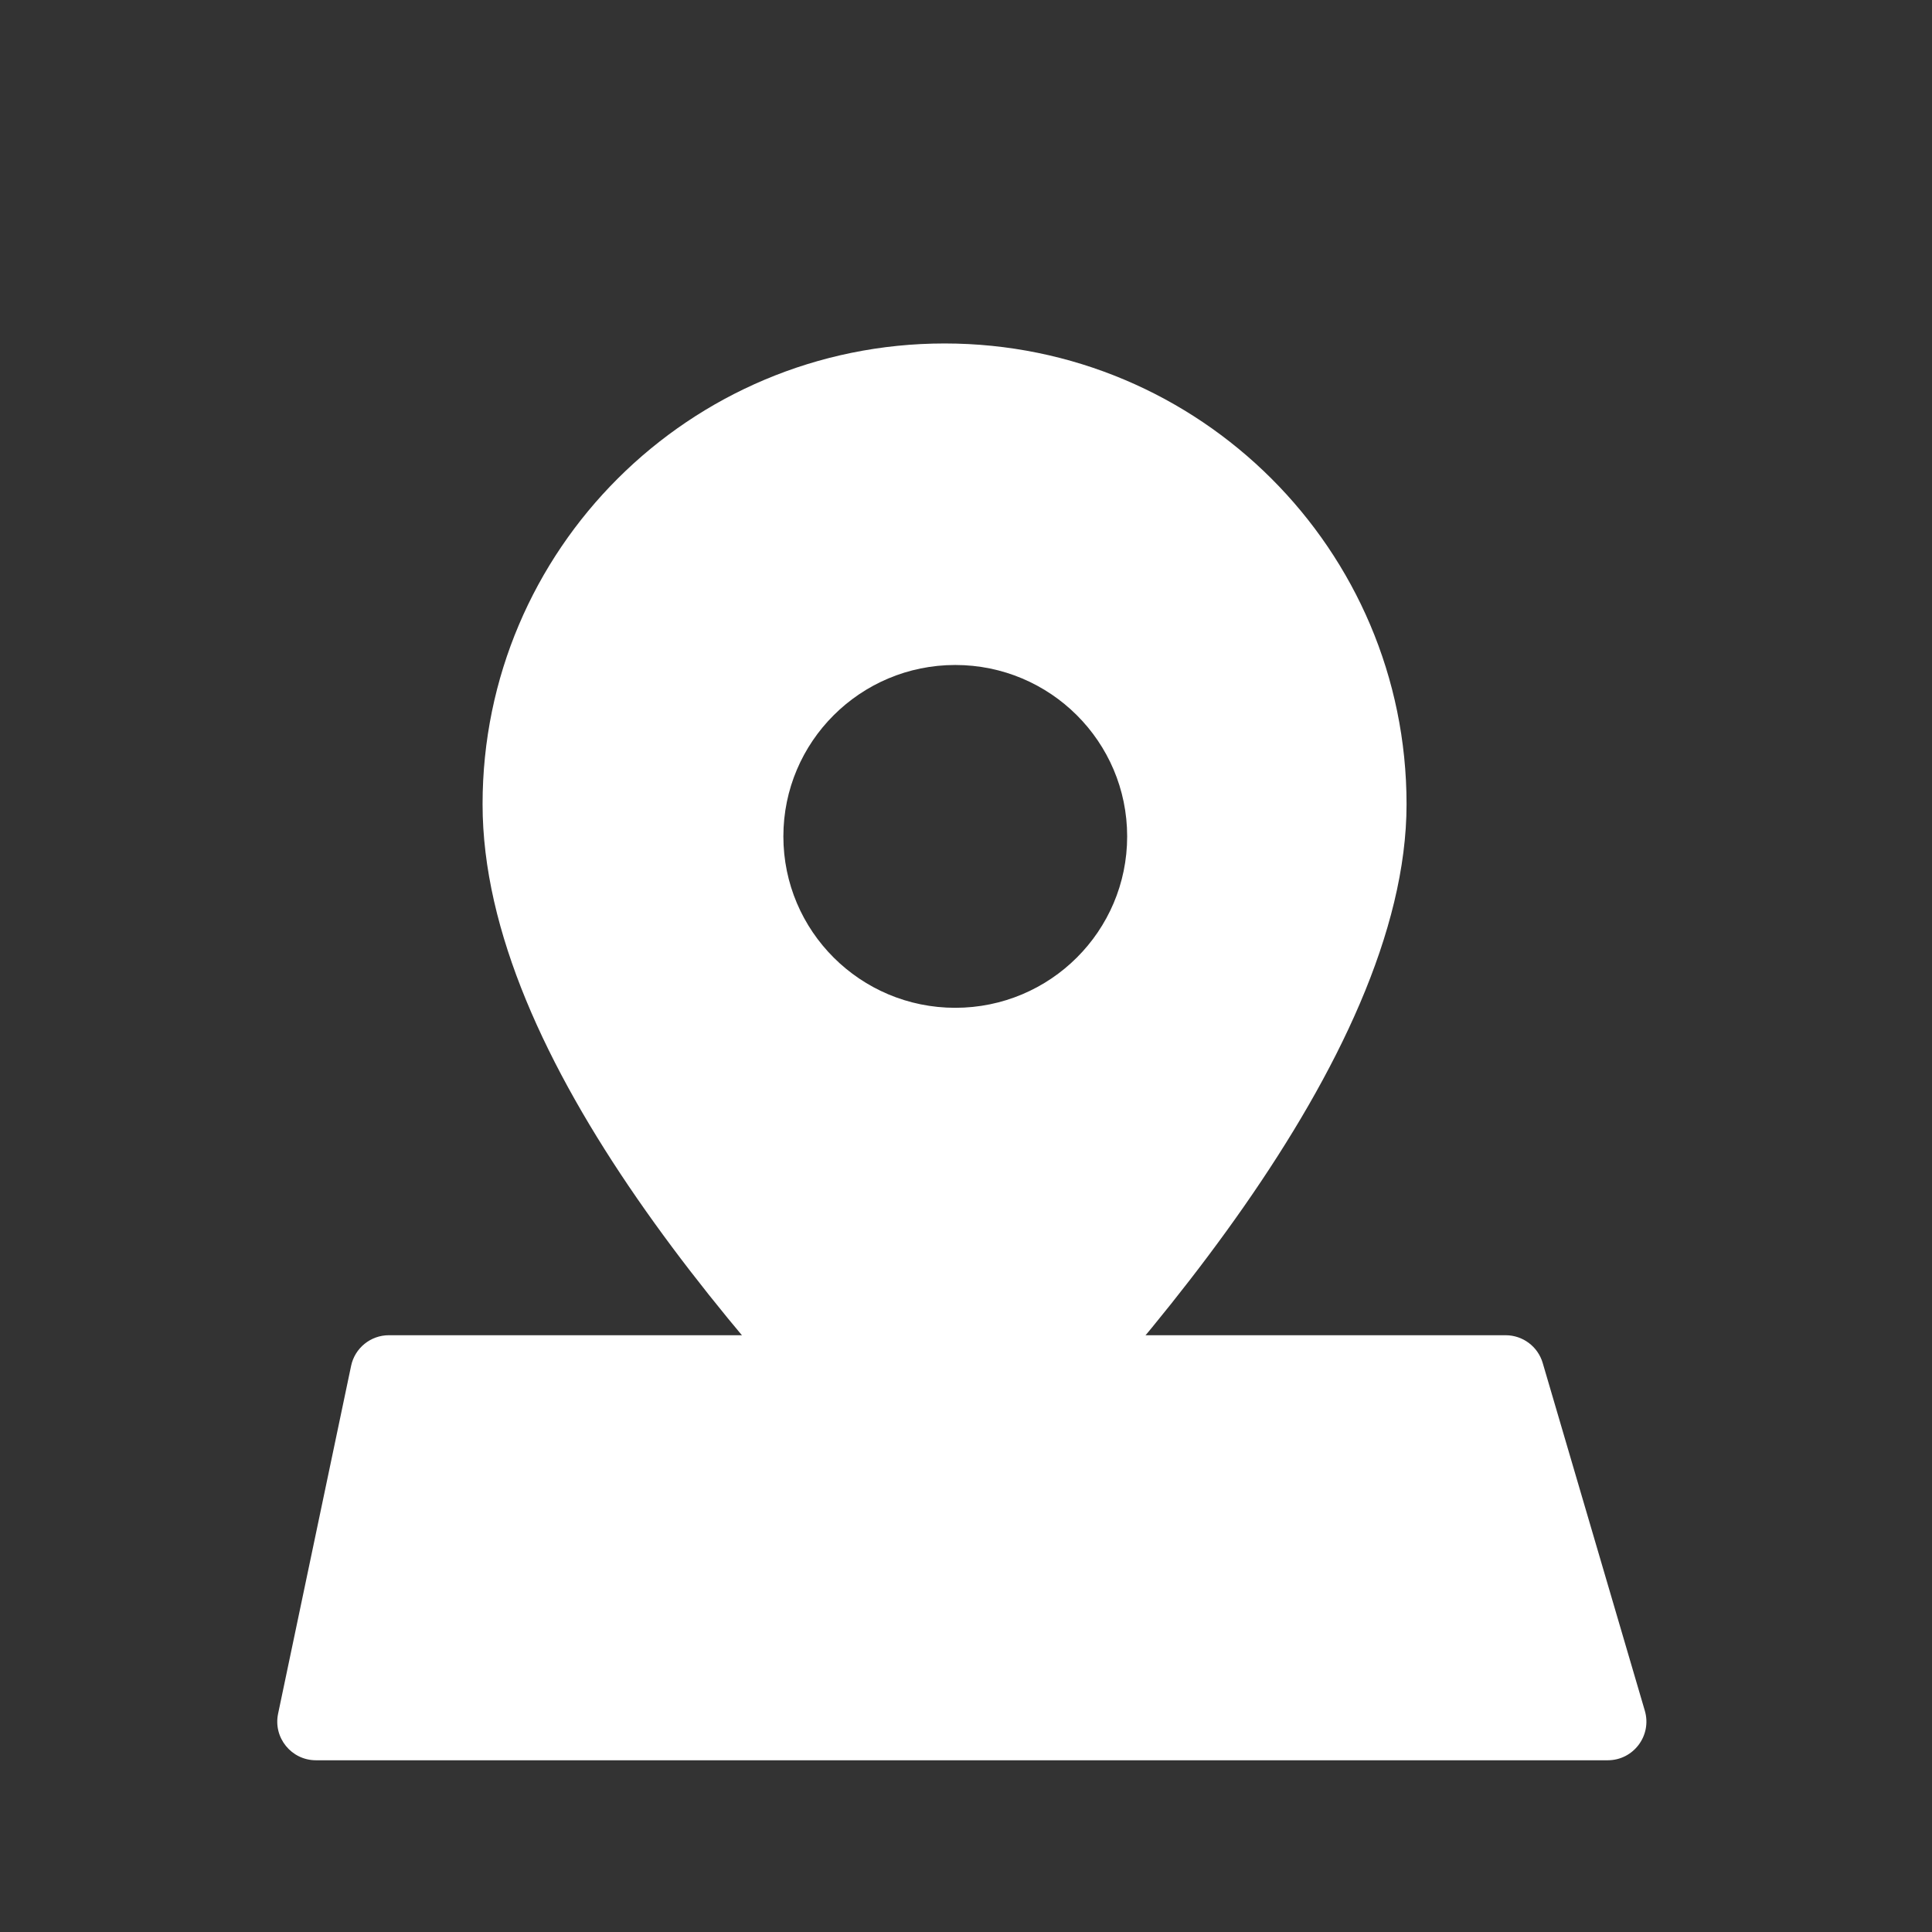 <svg width="36" height="36" viewBox="0 0 36 36" fill="none" xmlns="http://www.w3.org/2000/svg">
<rect x="0" y="0" width="36" height="36" fill="#333333" stroke="none"/>
<g clip-path="url(#clip0_347_3346)">
<path d="M6.542 25.452C6.611 25.119 6.906 24.88 7.246 24.88H28.055C28.374 24.88 28.656 25.09 28.746 25.397L30.649 31.877C30.784 32.338 30.439 32.8 29.958 32.8H5.887C5.43 32.8 5.088 32.379 5.182 31.932L6.542 25.452Z" fill="white"/>
<path d="M17.601 6.4C22.355 6.4 26.209 10.244 26.209 14.985C26.209 19.727 21.004 25.567 17.601 28.961C13.797 25.168 8.992 19.727 8.992 14.985C8.992 10.244 12.846 6.4 17.601 6.4ZM17.8 12.391C16.031 12.391 14.597 13.821 14.597 15.585C14.597 17.349 16.031 18.779 17.8 18.779C19.569 18.779 21.003 17.349 21.003 15.585C21.003 13.821 19.569 12.391 17.8 12.391Z" fill="white"/>
</g>
<defs>
<clipPath id="clip0_347_3346">
<rect width="25.92" height="28.8" fill="white" transform="translate(5 4)"/>
</clipPath>
</defs>
</svg>
